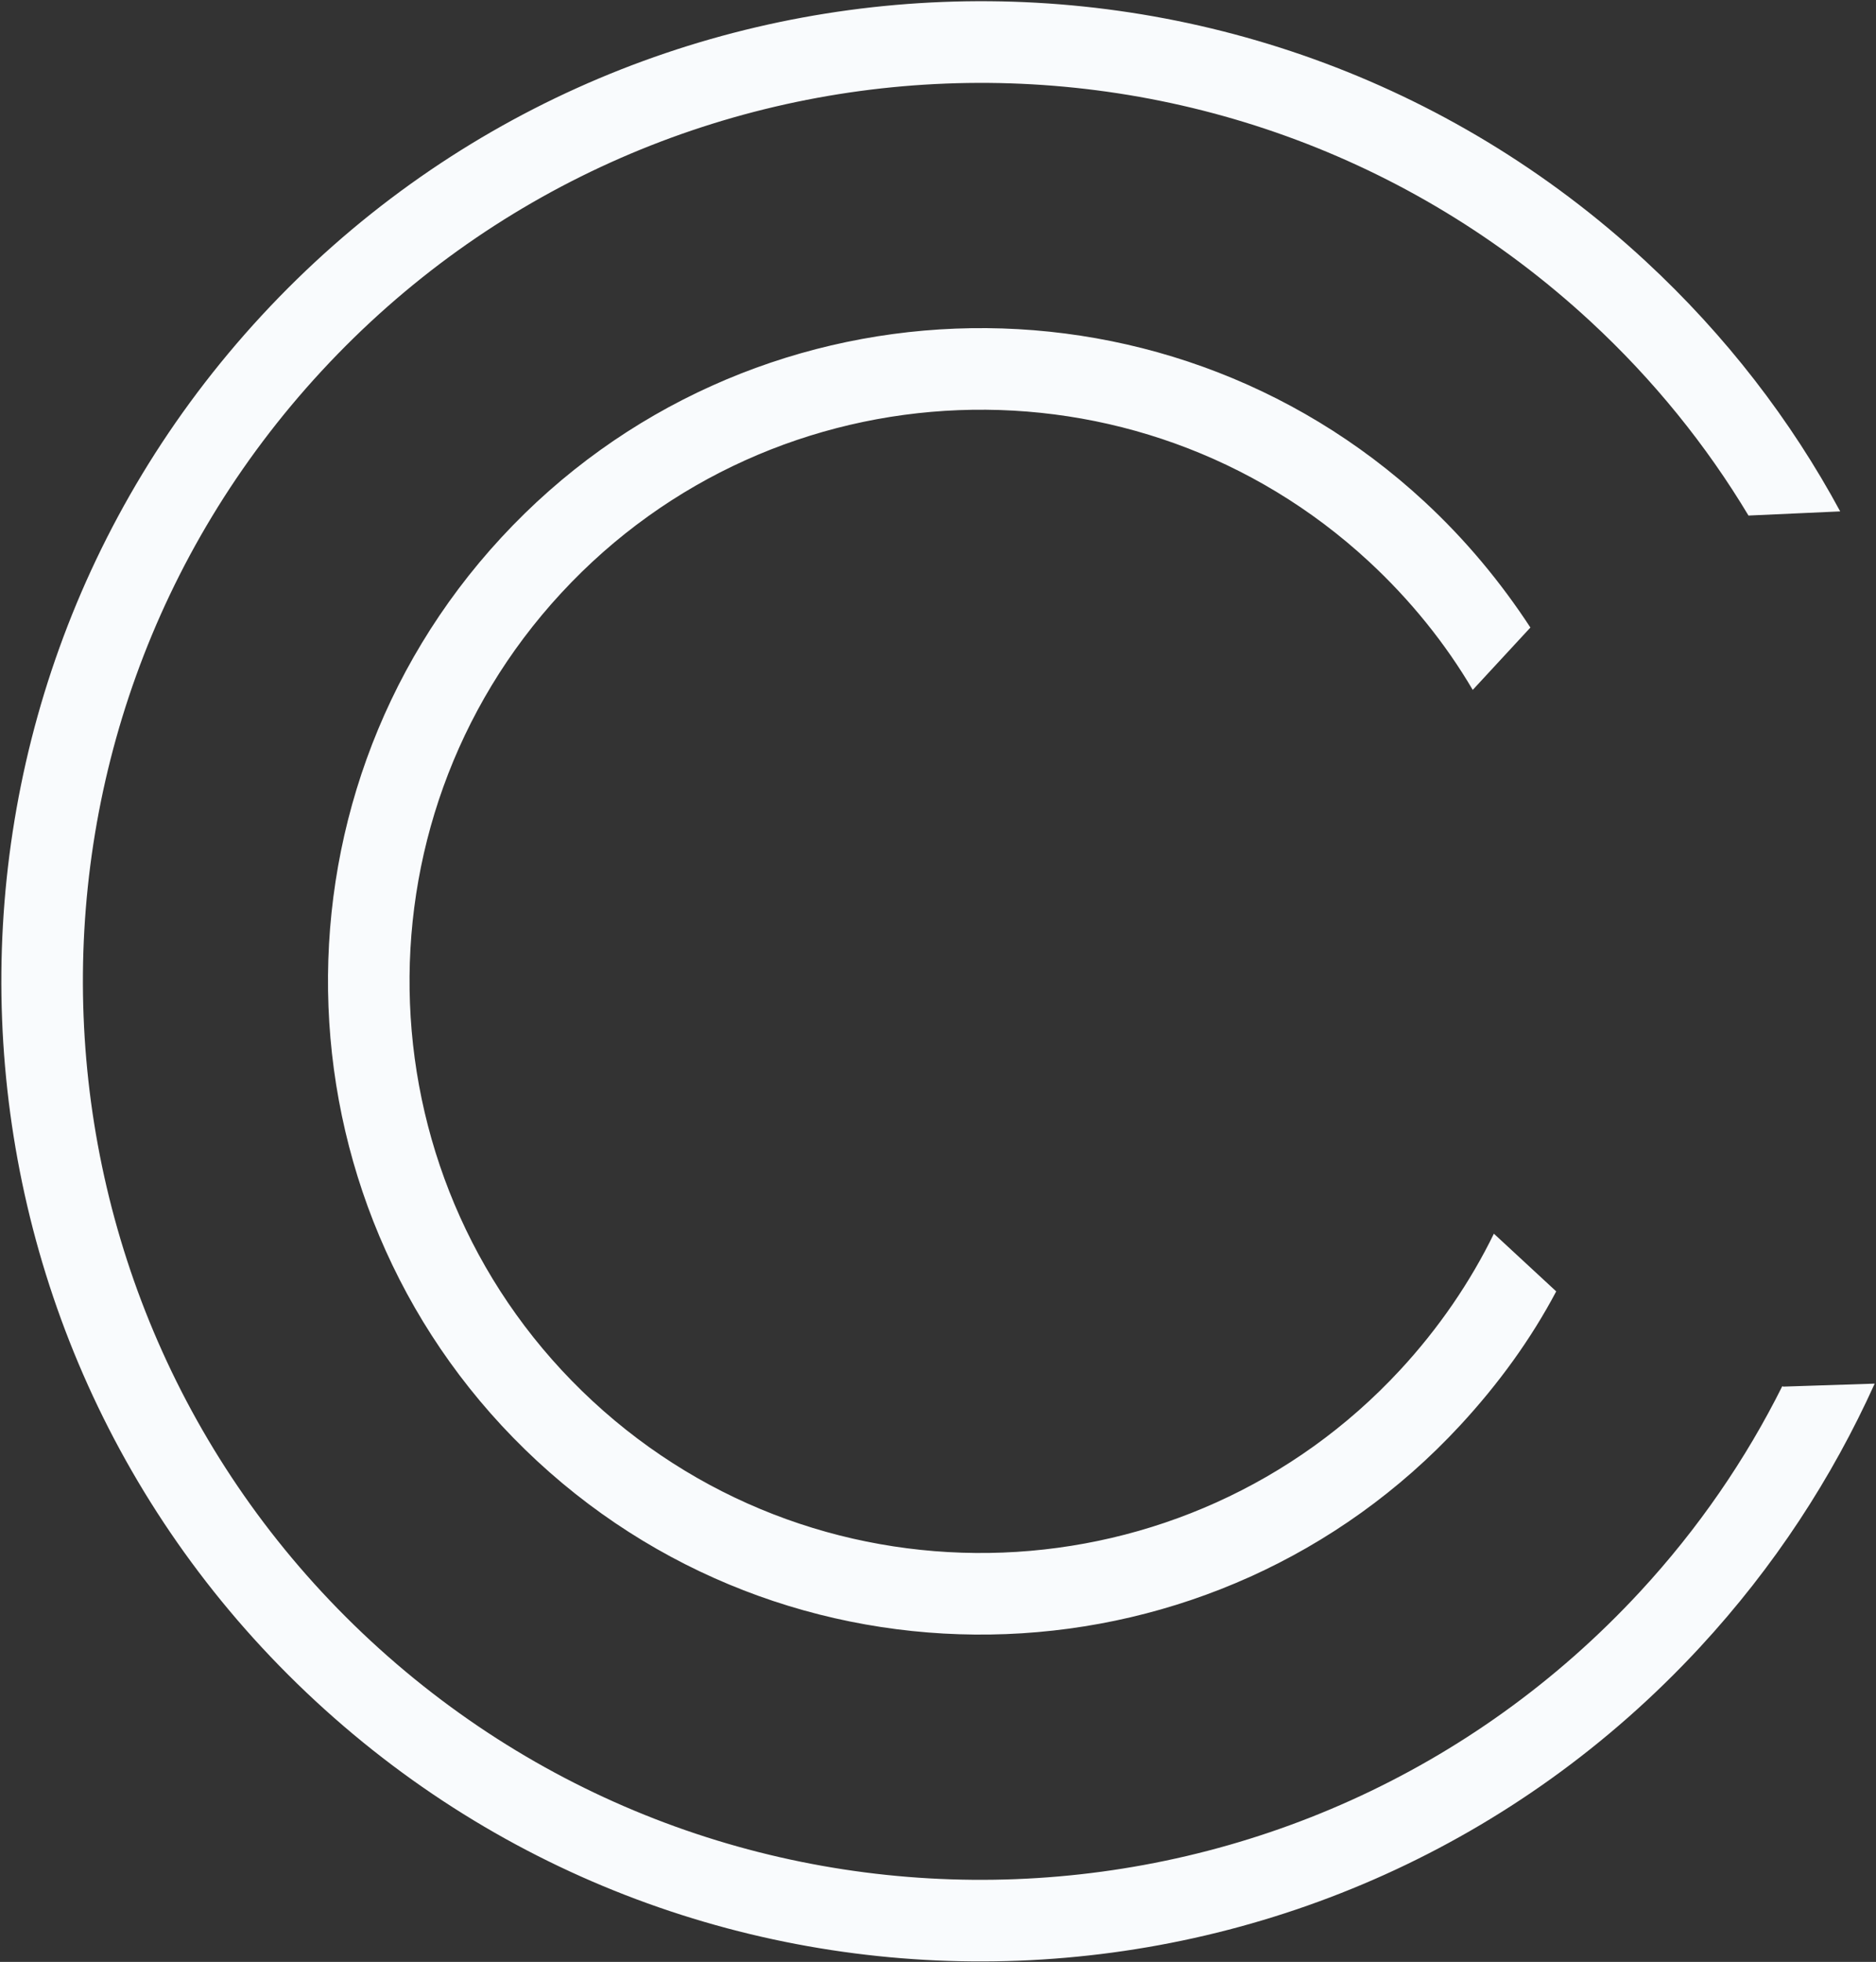 <svg xmlns="http://www.w3.org/2000/svg" width="598" height="625" viewBox="0 0 598 625" fill="none"><rect x="0" y="0" width="598" height="625" fill="#333333" stroke="none"/><path d="M469.454 219.781C460.776 205.017 449.552 191.088 436.369 178.893C362.623 110.67 247.135 115.164 178.913 188.911C110.691 262.657 115.185 378.144 188.931 446.367C262.678 514.589 378.165 510.095 446.387 436.349C458.582 423.166 468.69 408.407 476.195 393.012L496.065 411.394C488.001 426.626 477.688 440.84 465.493 454.023C387.55 538.277 255.511 543.415 171.257 465.472C87.003 387.529 81.865 255.491 159.808 171.236C237.751 86.982 369.789 81.844 454.043 159.787C467.226 171.982 478.436 185.544 487.835 199.912L469.454 219.781ZM568.146 441.556C556.528 464.846 541.366 486.985 522.808 507.045C415.526 623.014 234.204 630.07 118.235 522.788C2.266 415.506 -4.79 234.183 102.492 118.214C209.774 2.245 391.097 -4.811 507.066 102.471C527.126 121.029 543.963 141.923 557.355 164.239L586.587 162.918C570.907 133.875 550.15 106.873 524.549 83.189C398.263 -33.637 200.389 -25.937 83.387 100.54C-33.616 227.017 -25.916 424.89 100.561 541.893C227.038 658.896 424.911 651.196 541.914 524.719C565.597 499.118 584.017 470.775 597.584 440.779L568.337 441.733L568.146 441.556Z" fill="#F9FBFD"></path></svg>